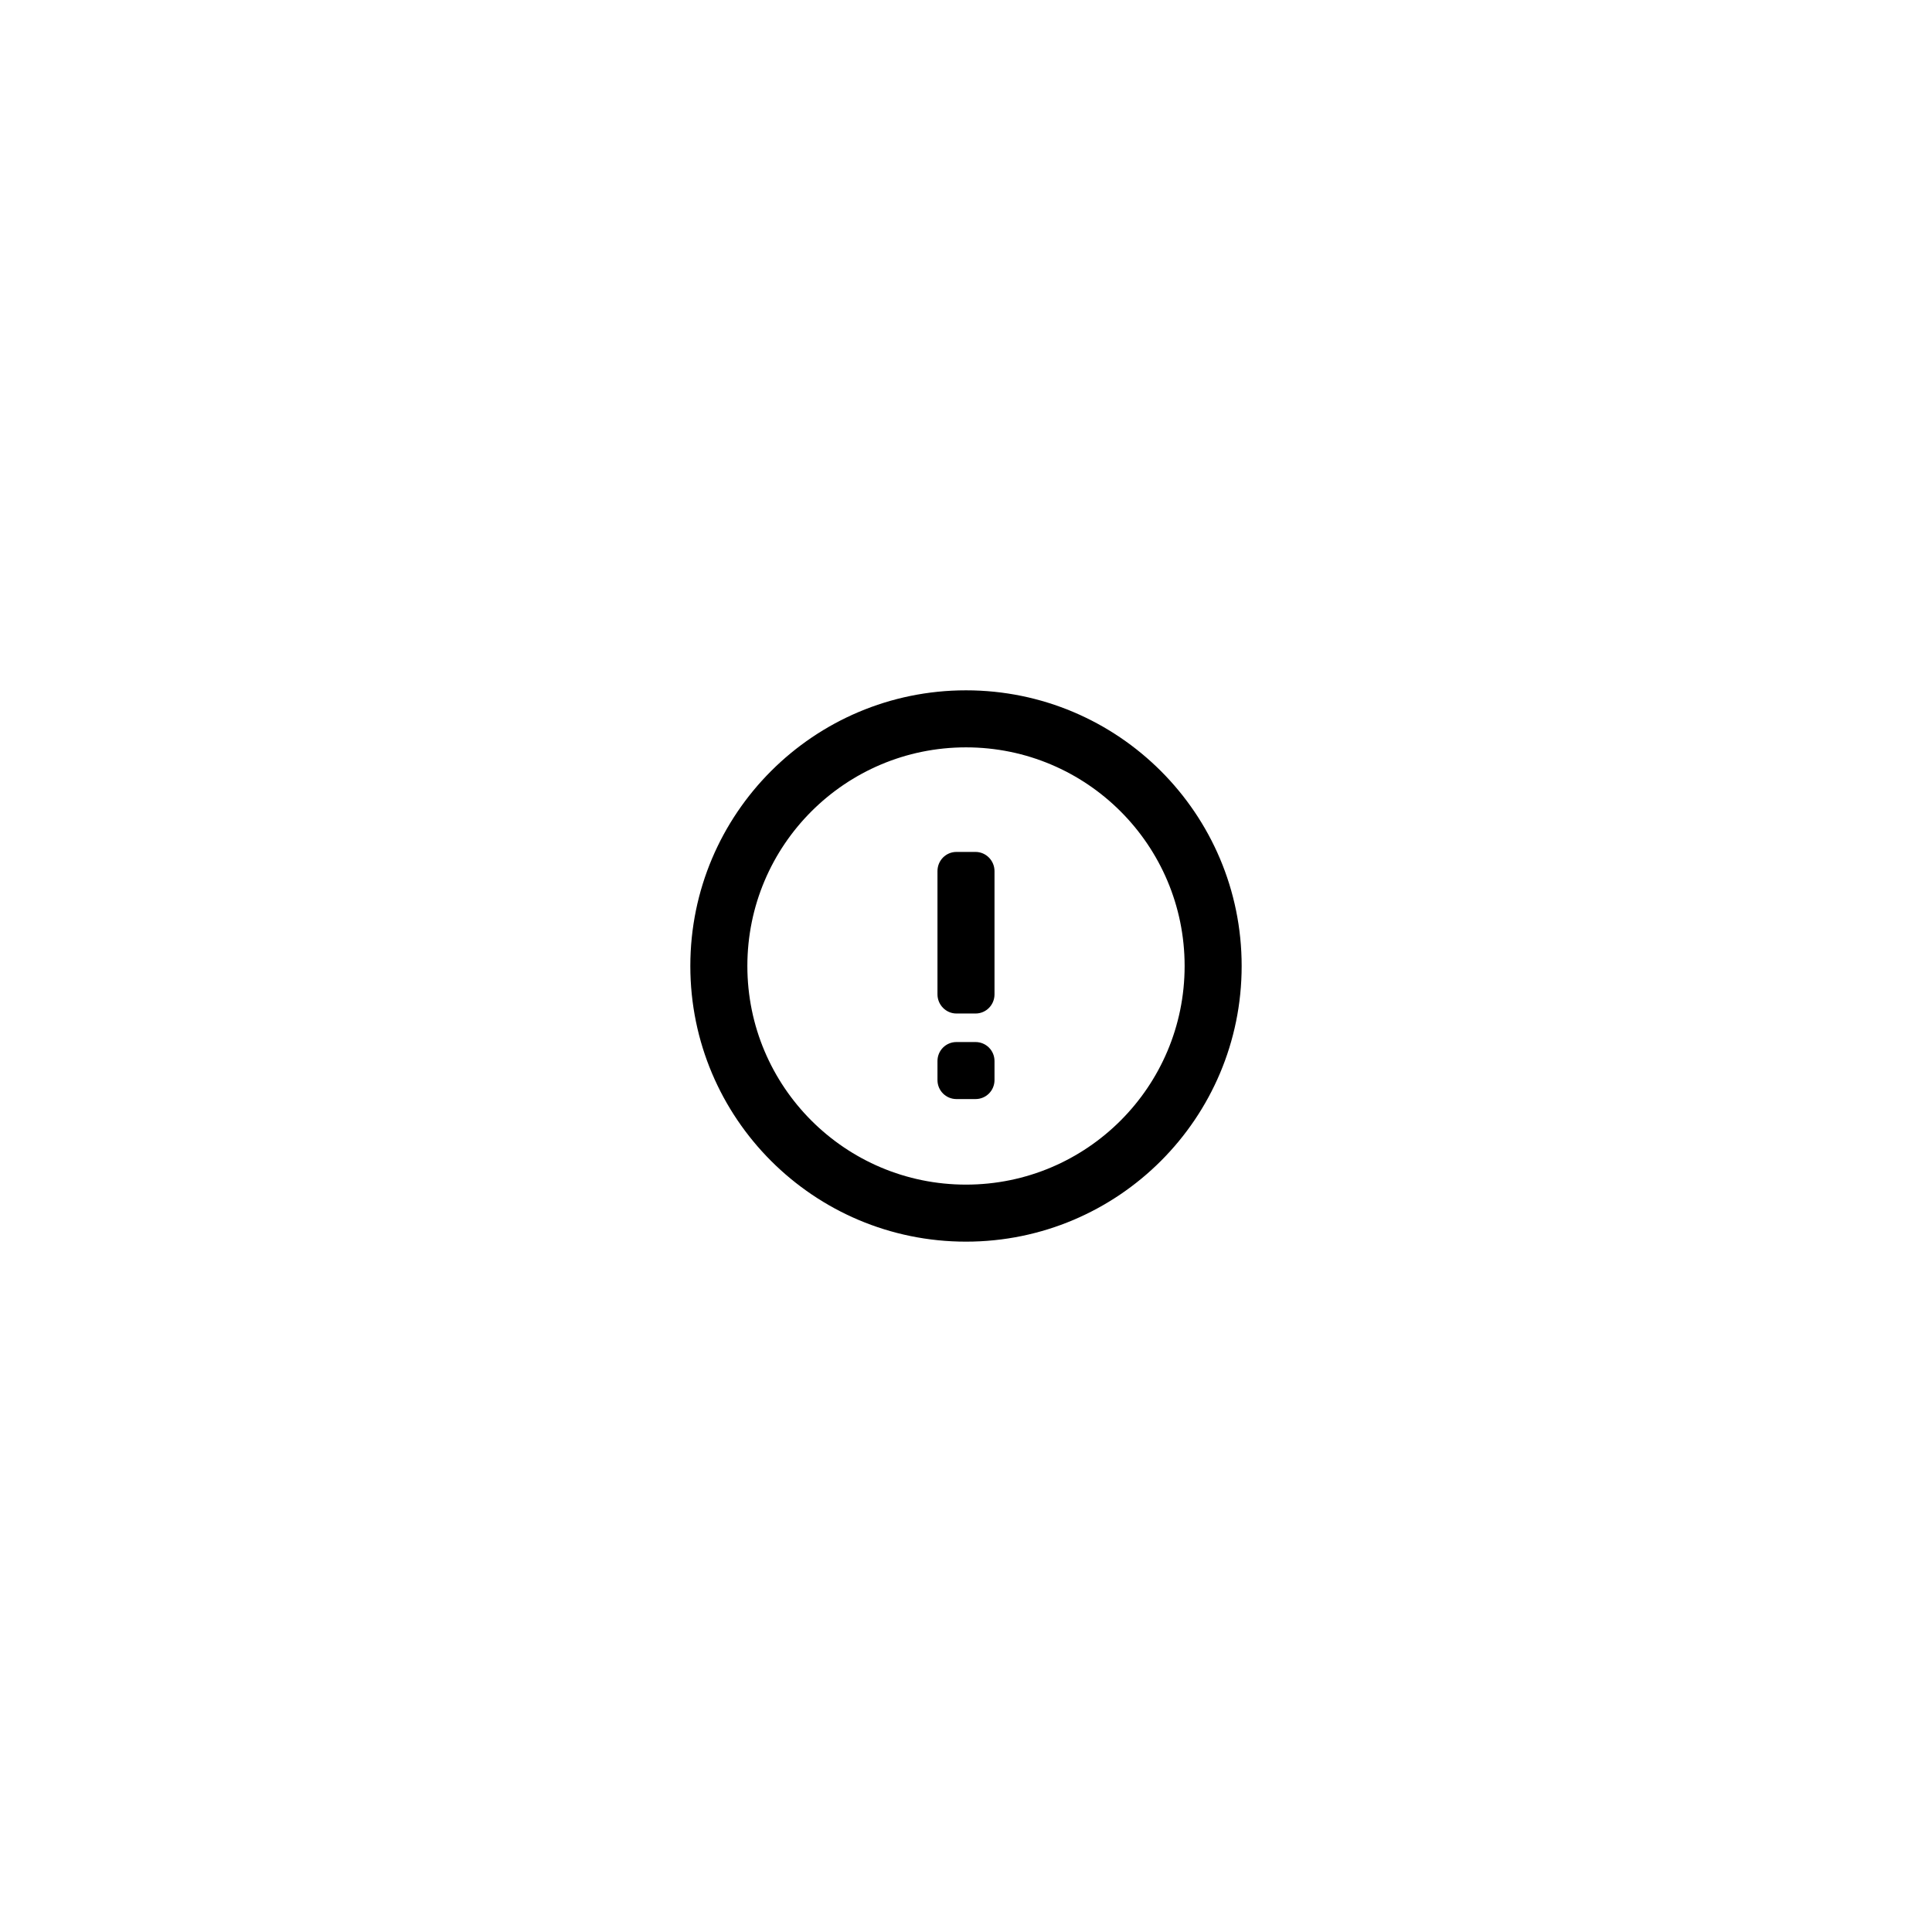 <?xml version="1.0" encoding="UTF-8"?>
<!-- Uploaded to: SVG Repo, www.svgrepo.com, Generator: SVG Repo Mixer Tools -->
<svg fill="#000000" width="800px" height="800px" version="1.1" viewBox="144 144 512 512" xmlns="http://www.w3.org/2000/svg">
 <path d="m400 473.05c-40.348 0-73.055-32.707-73.055-73.051 0-40.348 32.707-73.055 73.055-73.055 40.344 0 73.051 32.707 73.051 73.055 0 40.344-32.707 73.051-73.051 73.051zm-7.559-98.199c0-2.809 2.231-5.082 5.031-5.082h5.051c2.777 0 5.031 2.305 5.031 5.082v32.66c0 2.809-2.231 5.082-5.031 5.082h-5.051c-2.777 0-5.031-2.301-5.031-5.082zm0 50.332c0-2.781 2.231-5.031 5.031-5.031h5.051c2.777 0 5.031 2.231 5.031 5.031v5.047c0 2.781-2.231 5.035-5.031 5.035h-5.051c-2.777 0-5.031-2.231-5.031-5.035zm7.559 32.754c31.996 0 57.938-25.941 57.938-57.938 0-32-25.941-57.941-57.938-57.941-32 0-57.941 25.941-57.941 57.941 0 31.996 25.941 57.938 57.941 57.938z" fill-rule="evenodd"/>
</svg>